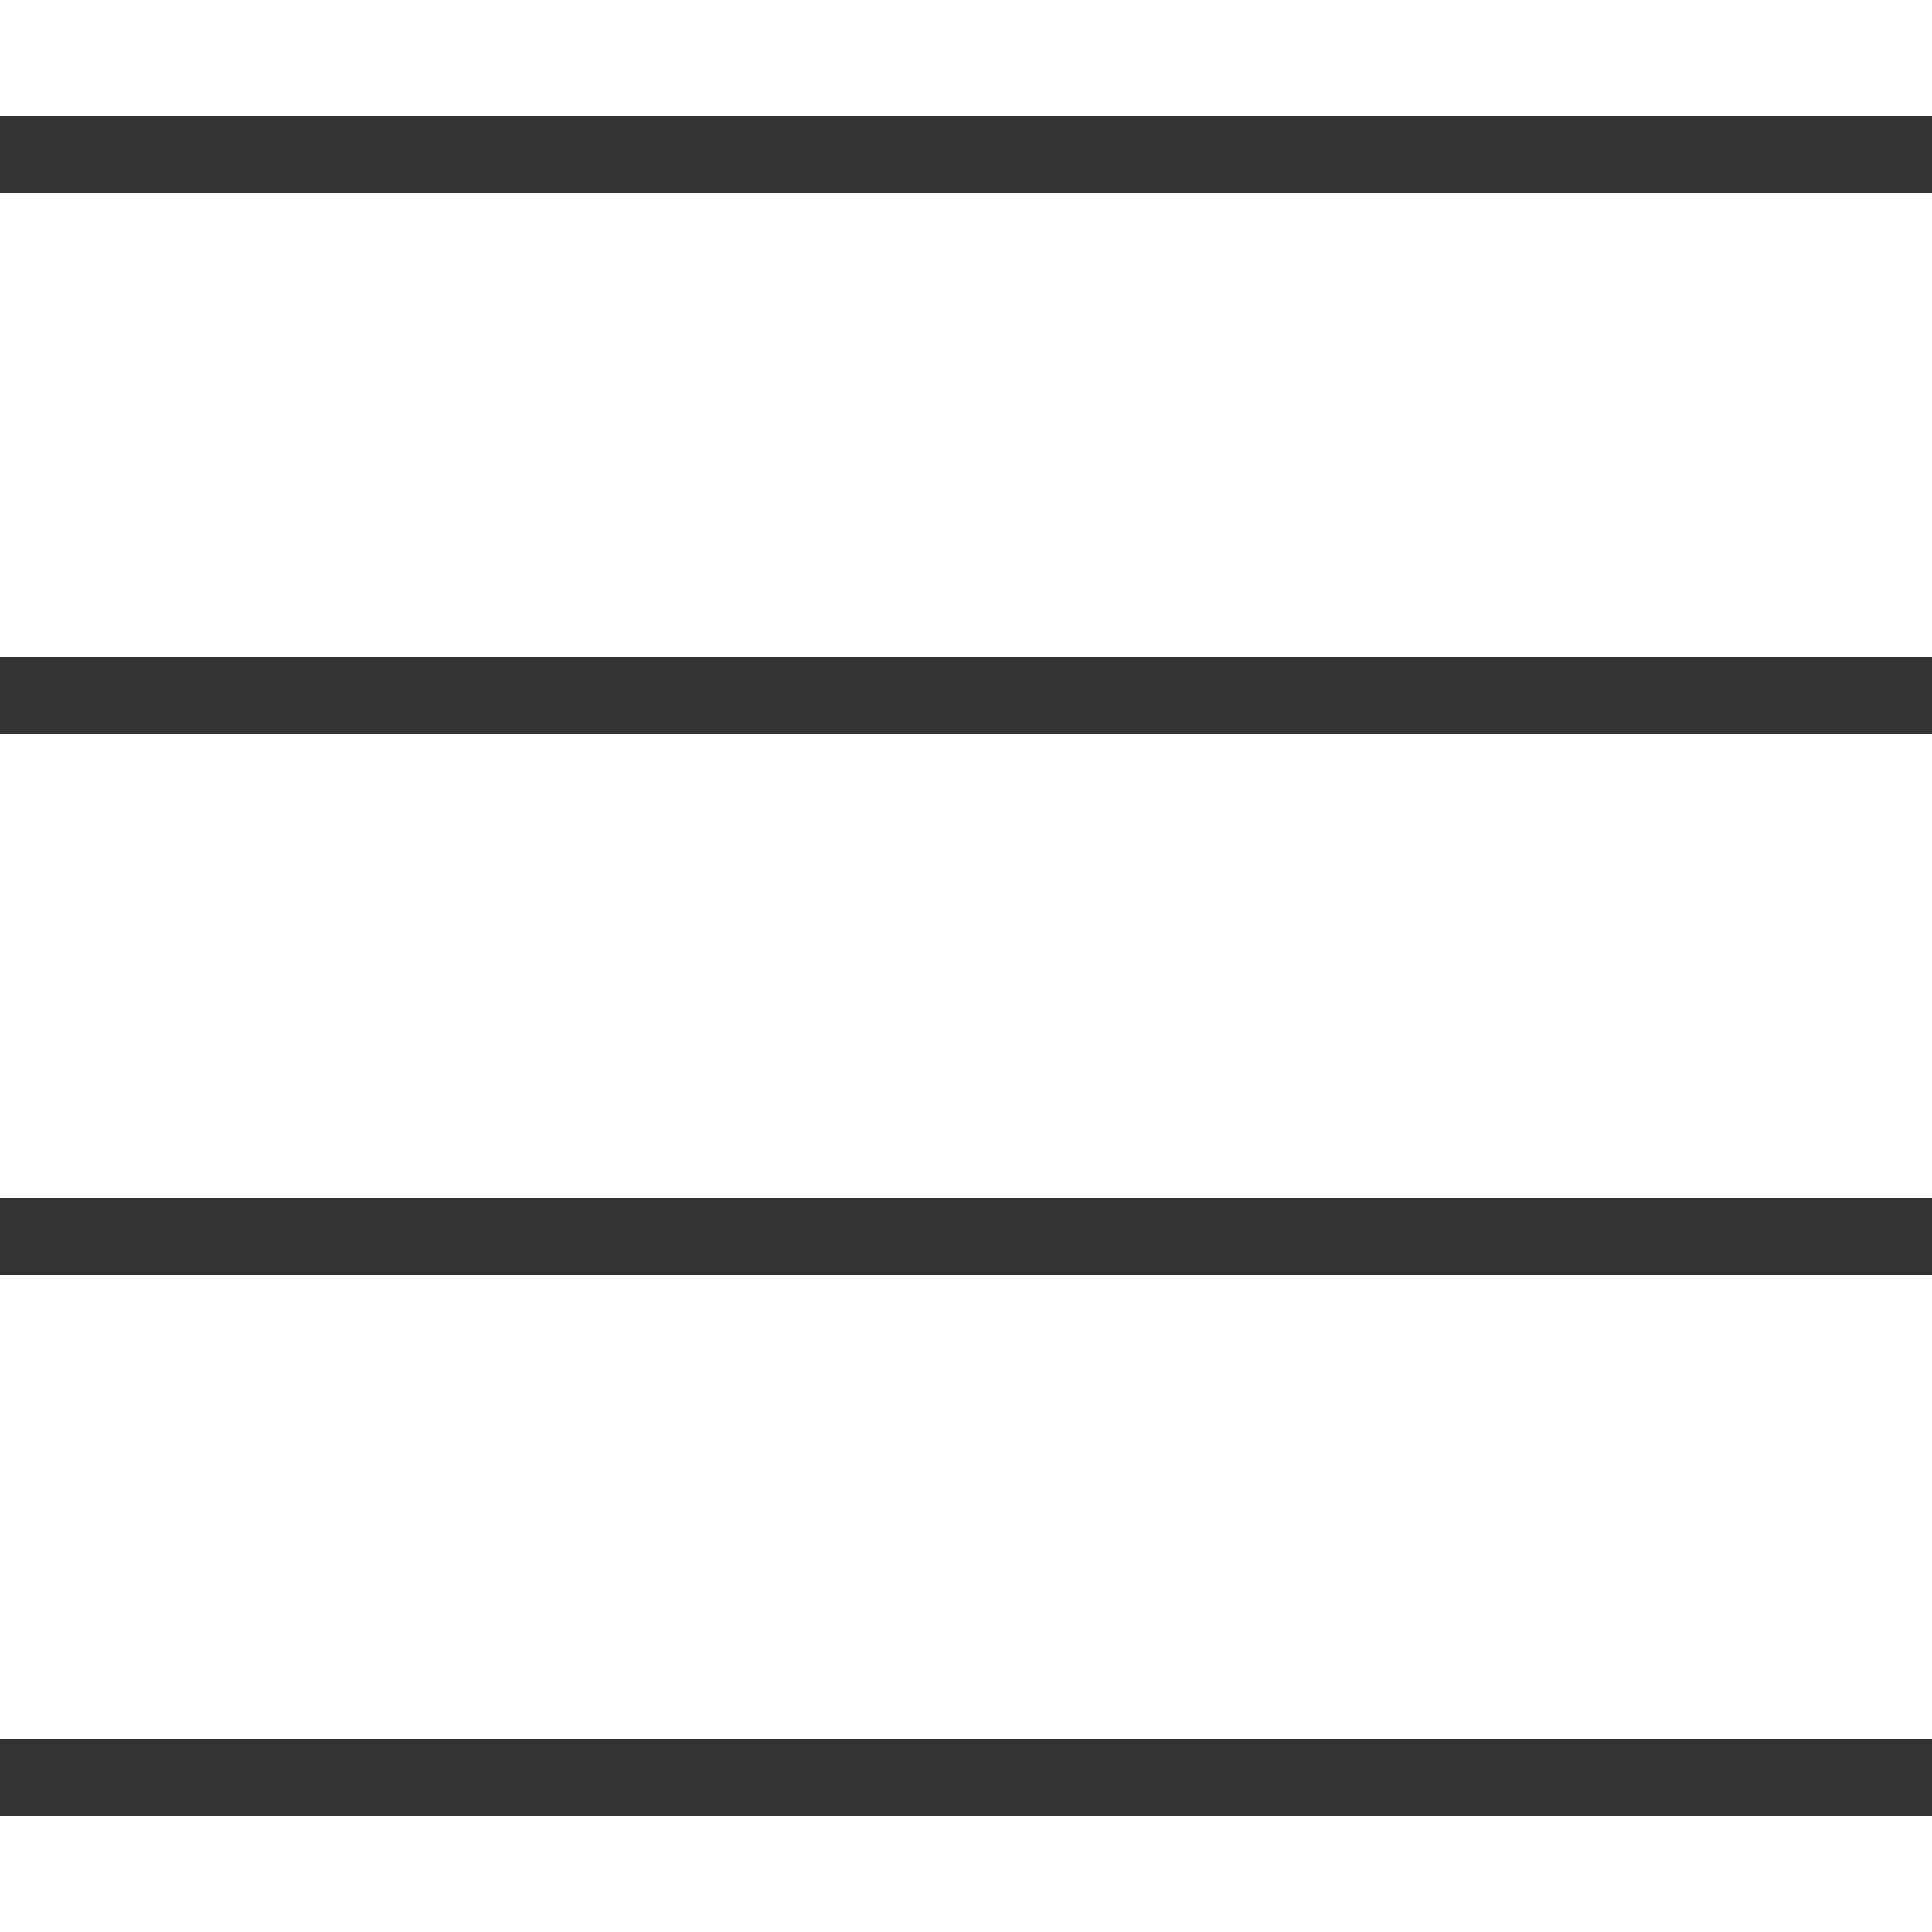 <?xml version="1.0"?>
<svg xmlns="http://www.w3.org/2000/svg" xmlns:xlink="http://www.w3.org/1999/xlink" version="1.1" id="Capa_1" x="0px" y="0px" viewBox="0 0 50 50" style="enable-background:new 0 0 50 50;" xml:space="preserve" width="512px" height="512px" class=""><g><g>
	<rect y="3" width="50" height="2" data-original="#000000" class="active-path" data-old_color="#000000" fill="#333333"/>
	<rect y="17" width="50" height="2" data-original="#000000" class="active-path" data-old_color="#000000" fill="#333333"/>
	<rect y="31" width="50" height="2" data-original="#000000" class="active-path" data-old_color="#000000" fill="#333333"/>
	<rect y="45" width="50" height="2" data-original="#000000" class="active-path" data-old_color="#000000" fill="#333333"/>
</g></g> </svg>
